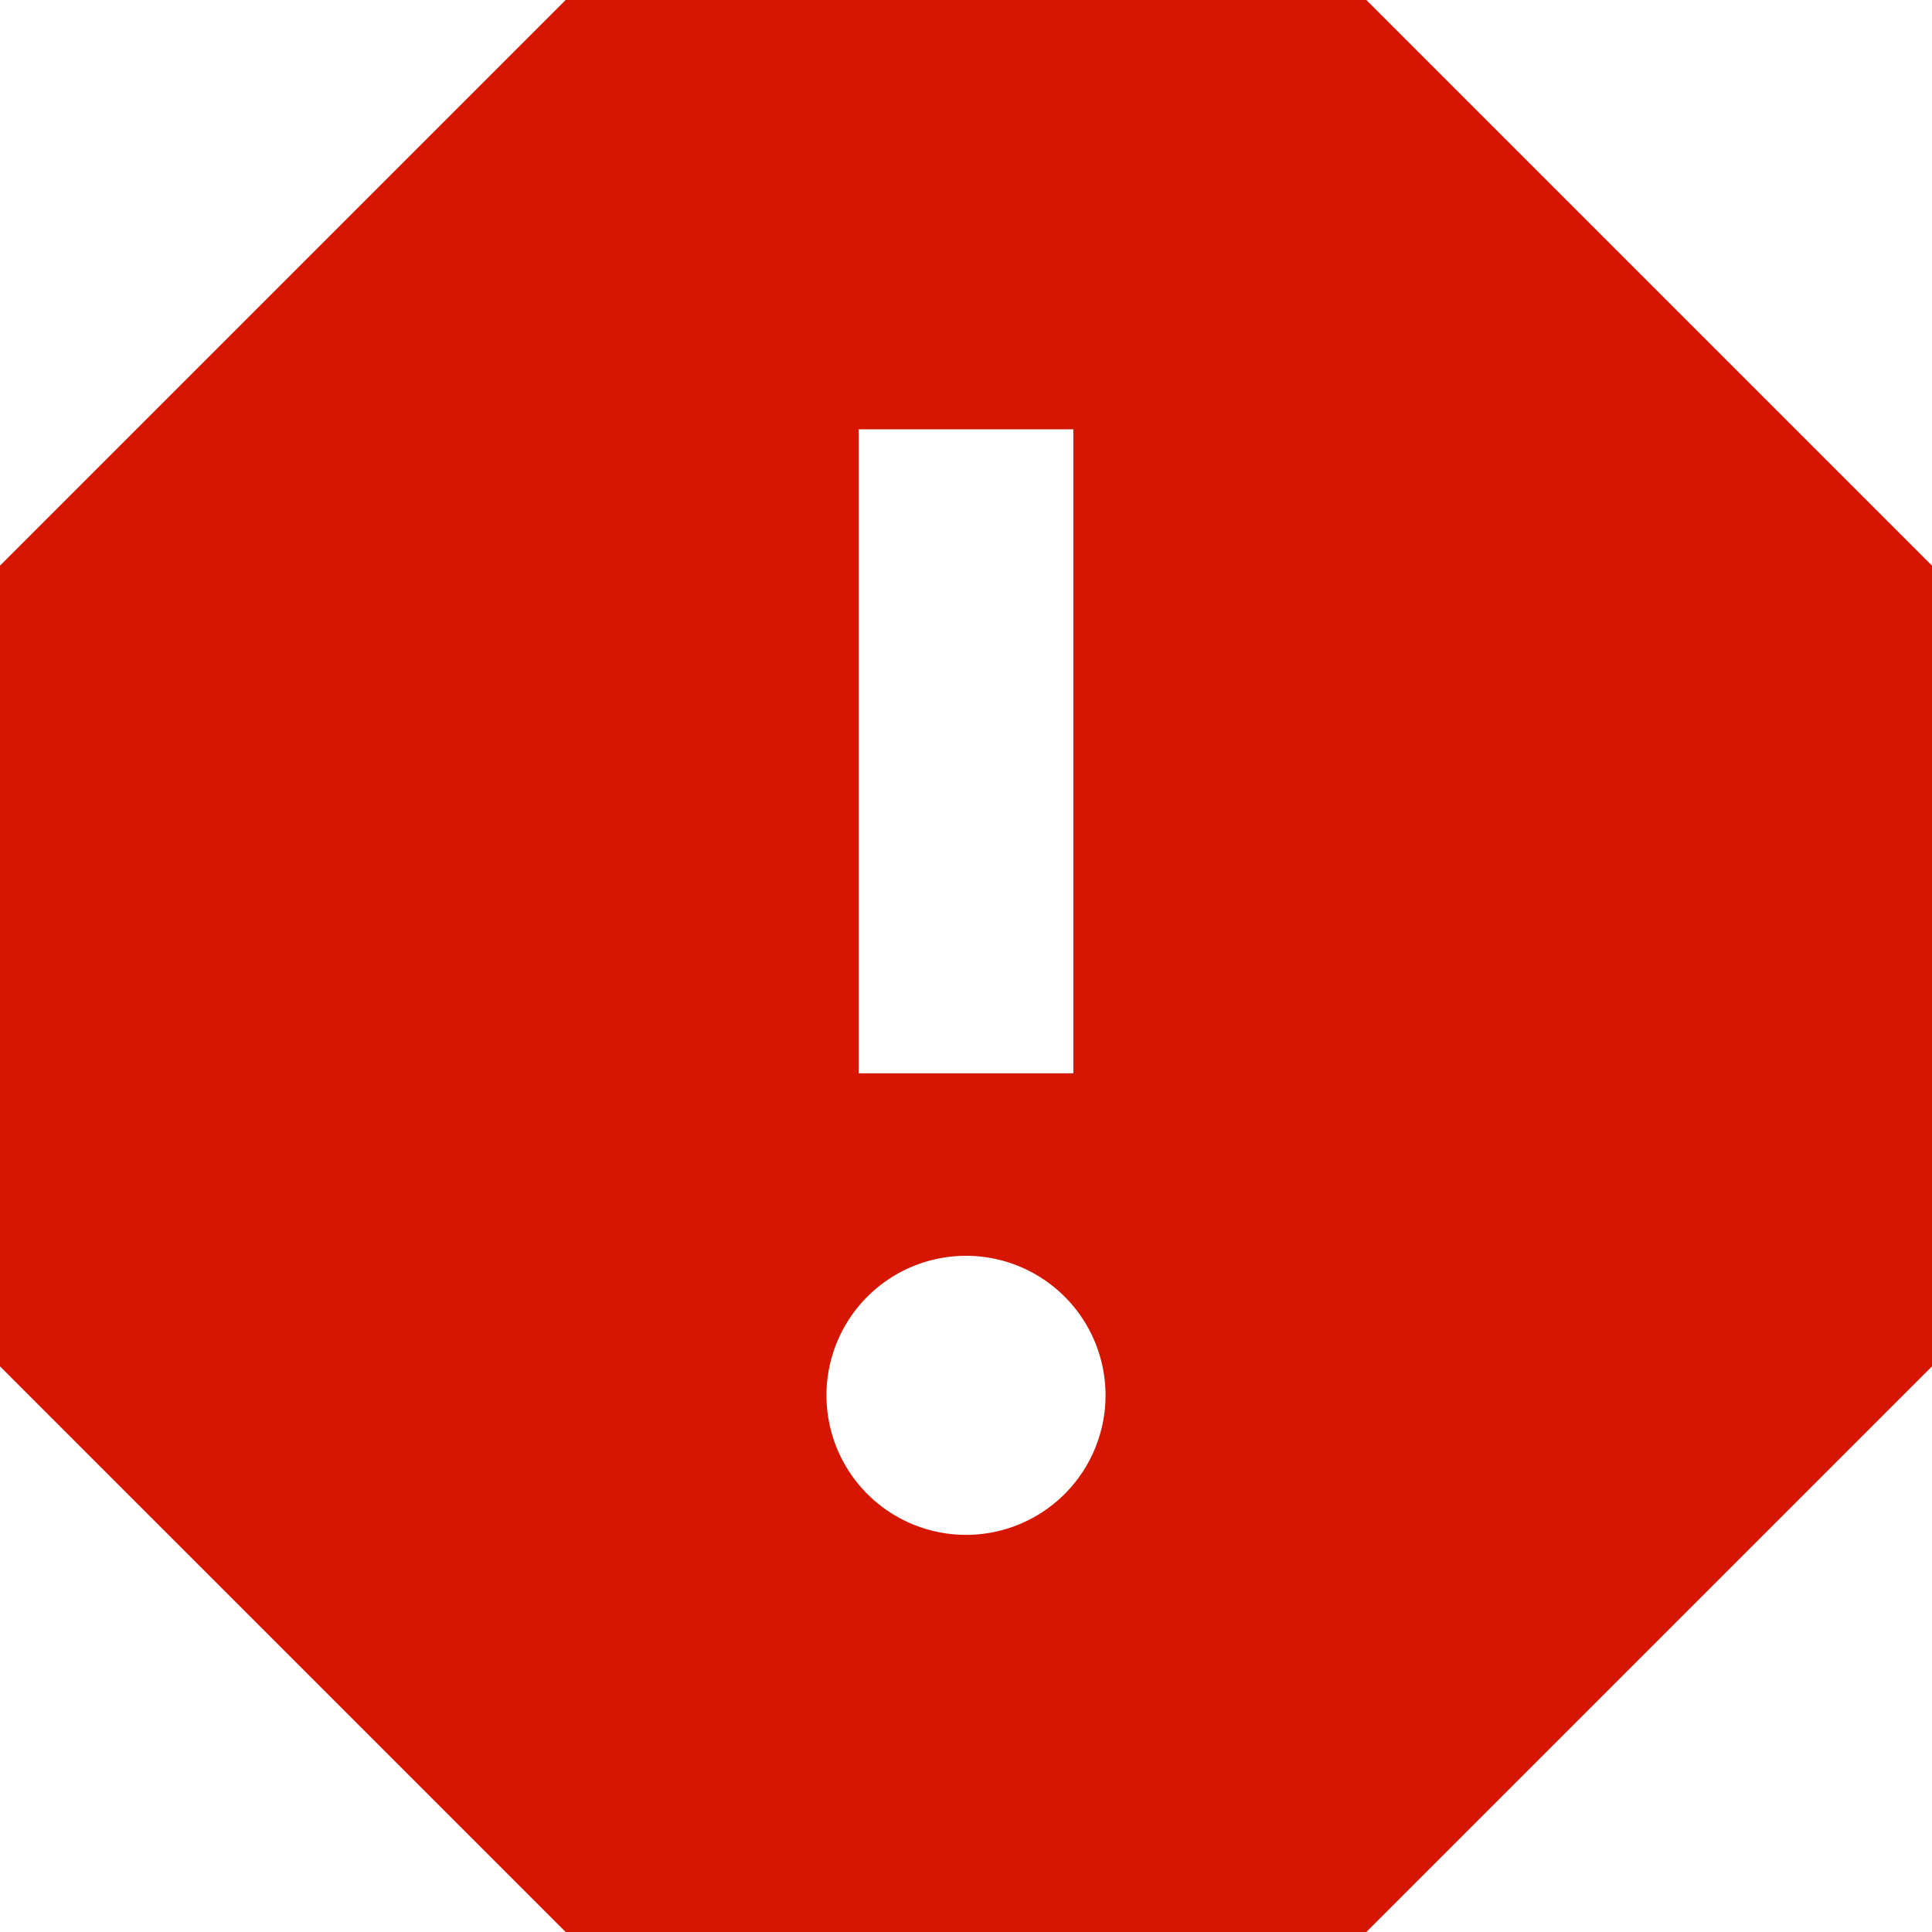 <svg xmlns="http://www.w3.org/2000/svg" width="18" height="18" viewBox="0 0 18 18">
    <path fill="#d61600" d="M15.73 3H8.27L3 8.27v7.46L8.27 21h7.46L21 15.73V8.27zM12 17.3a1.3 1.3 0 1 1 1.3-1.3 1.3 1.3 0 0 1-1.3 1.3zm1-4.3h-2V7h2v6z" transform="translate(-3 -3)"/>
</svg>
